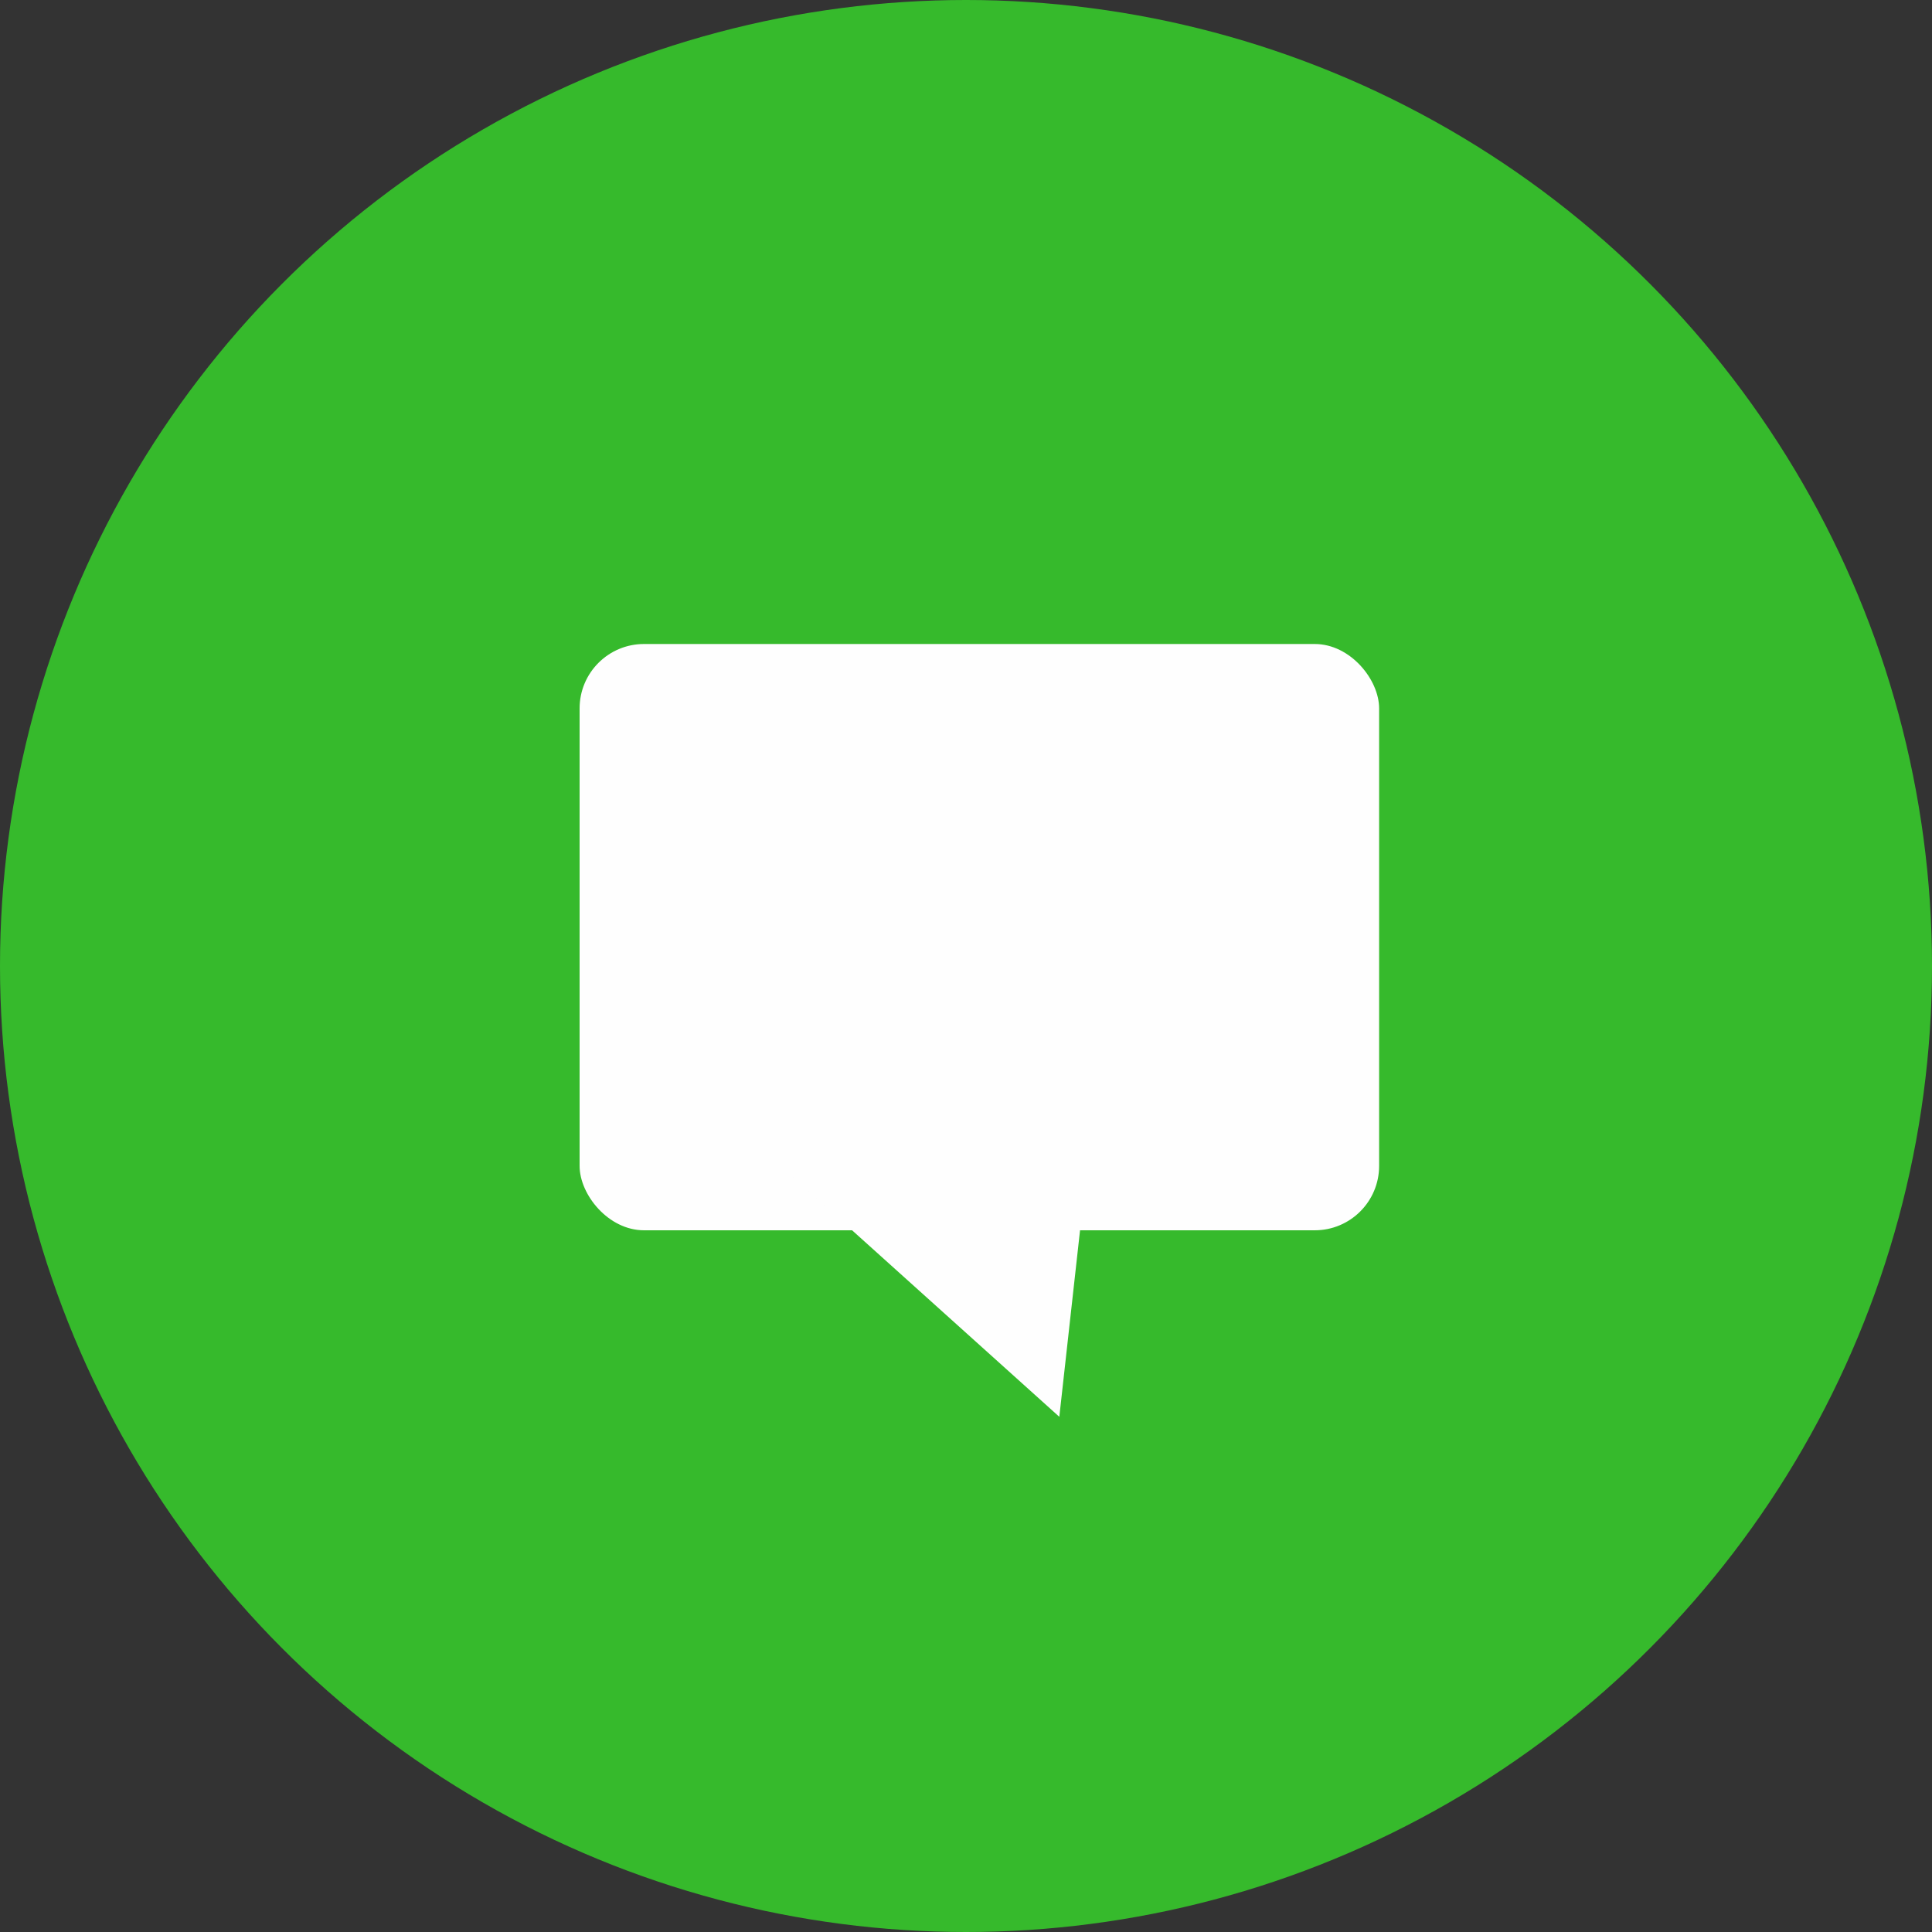 <?xml version="1.0" encoding="UTF-8"?> <svg xmlns="http://www.w3.org/2000/svg" width="30" height="30" viewBox="0 0 30 30" fill="none"><rect x="0" y="0" width="30" height="30" fill="#333333" stroke="none"/> <circle cx="15" cy="15" r="15" fill="#36BA2C"></circle> <rect x="9" y="10" width="12.415" height="9.104" rx="1" fill="#FEFEFE"></rect> <path d="M16.449 22L12.31 18.275H16.863L16.449 22Z" fill="#FEFEFE"></path> </svg> 
